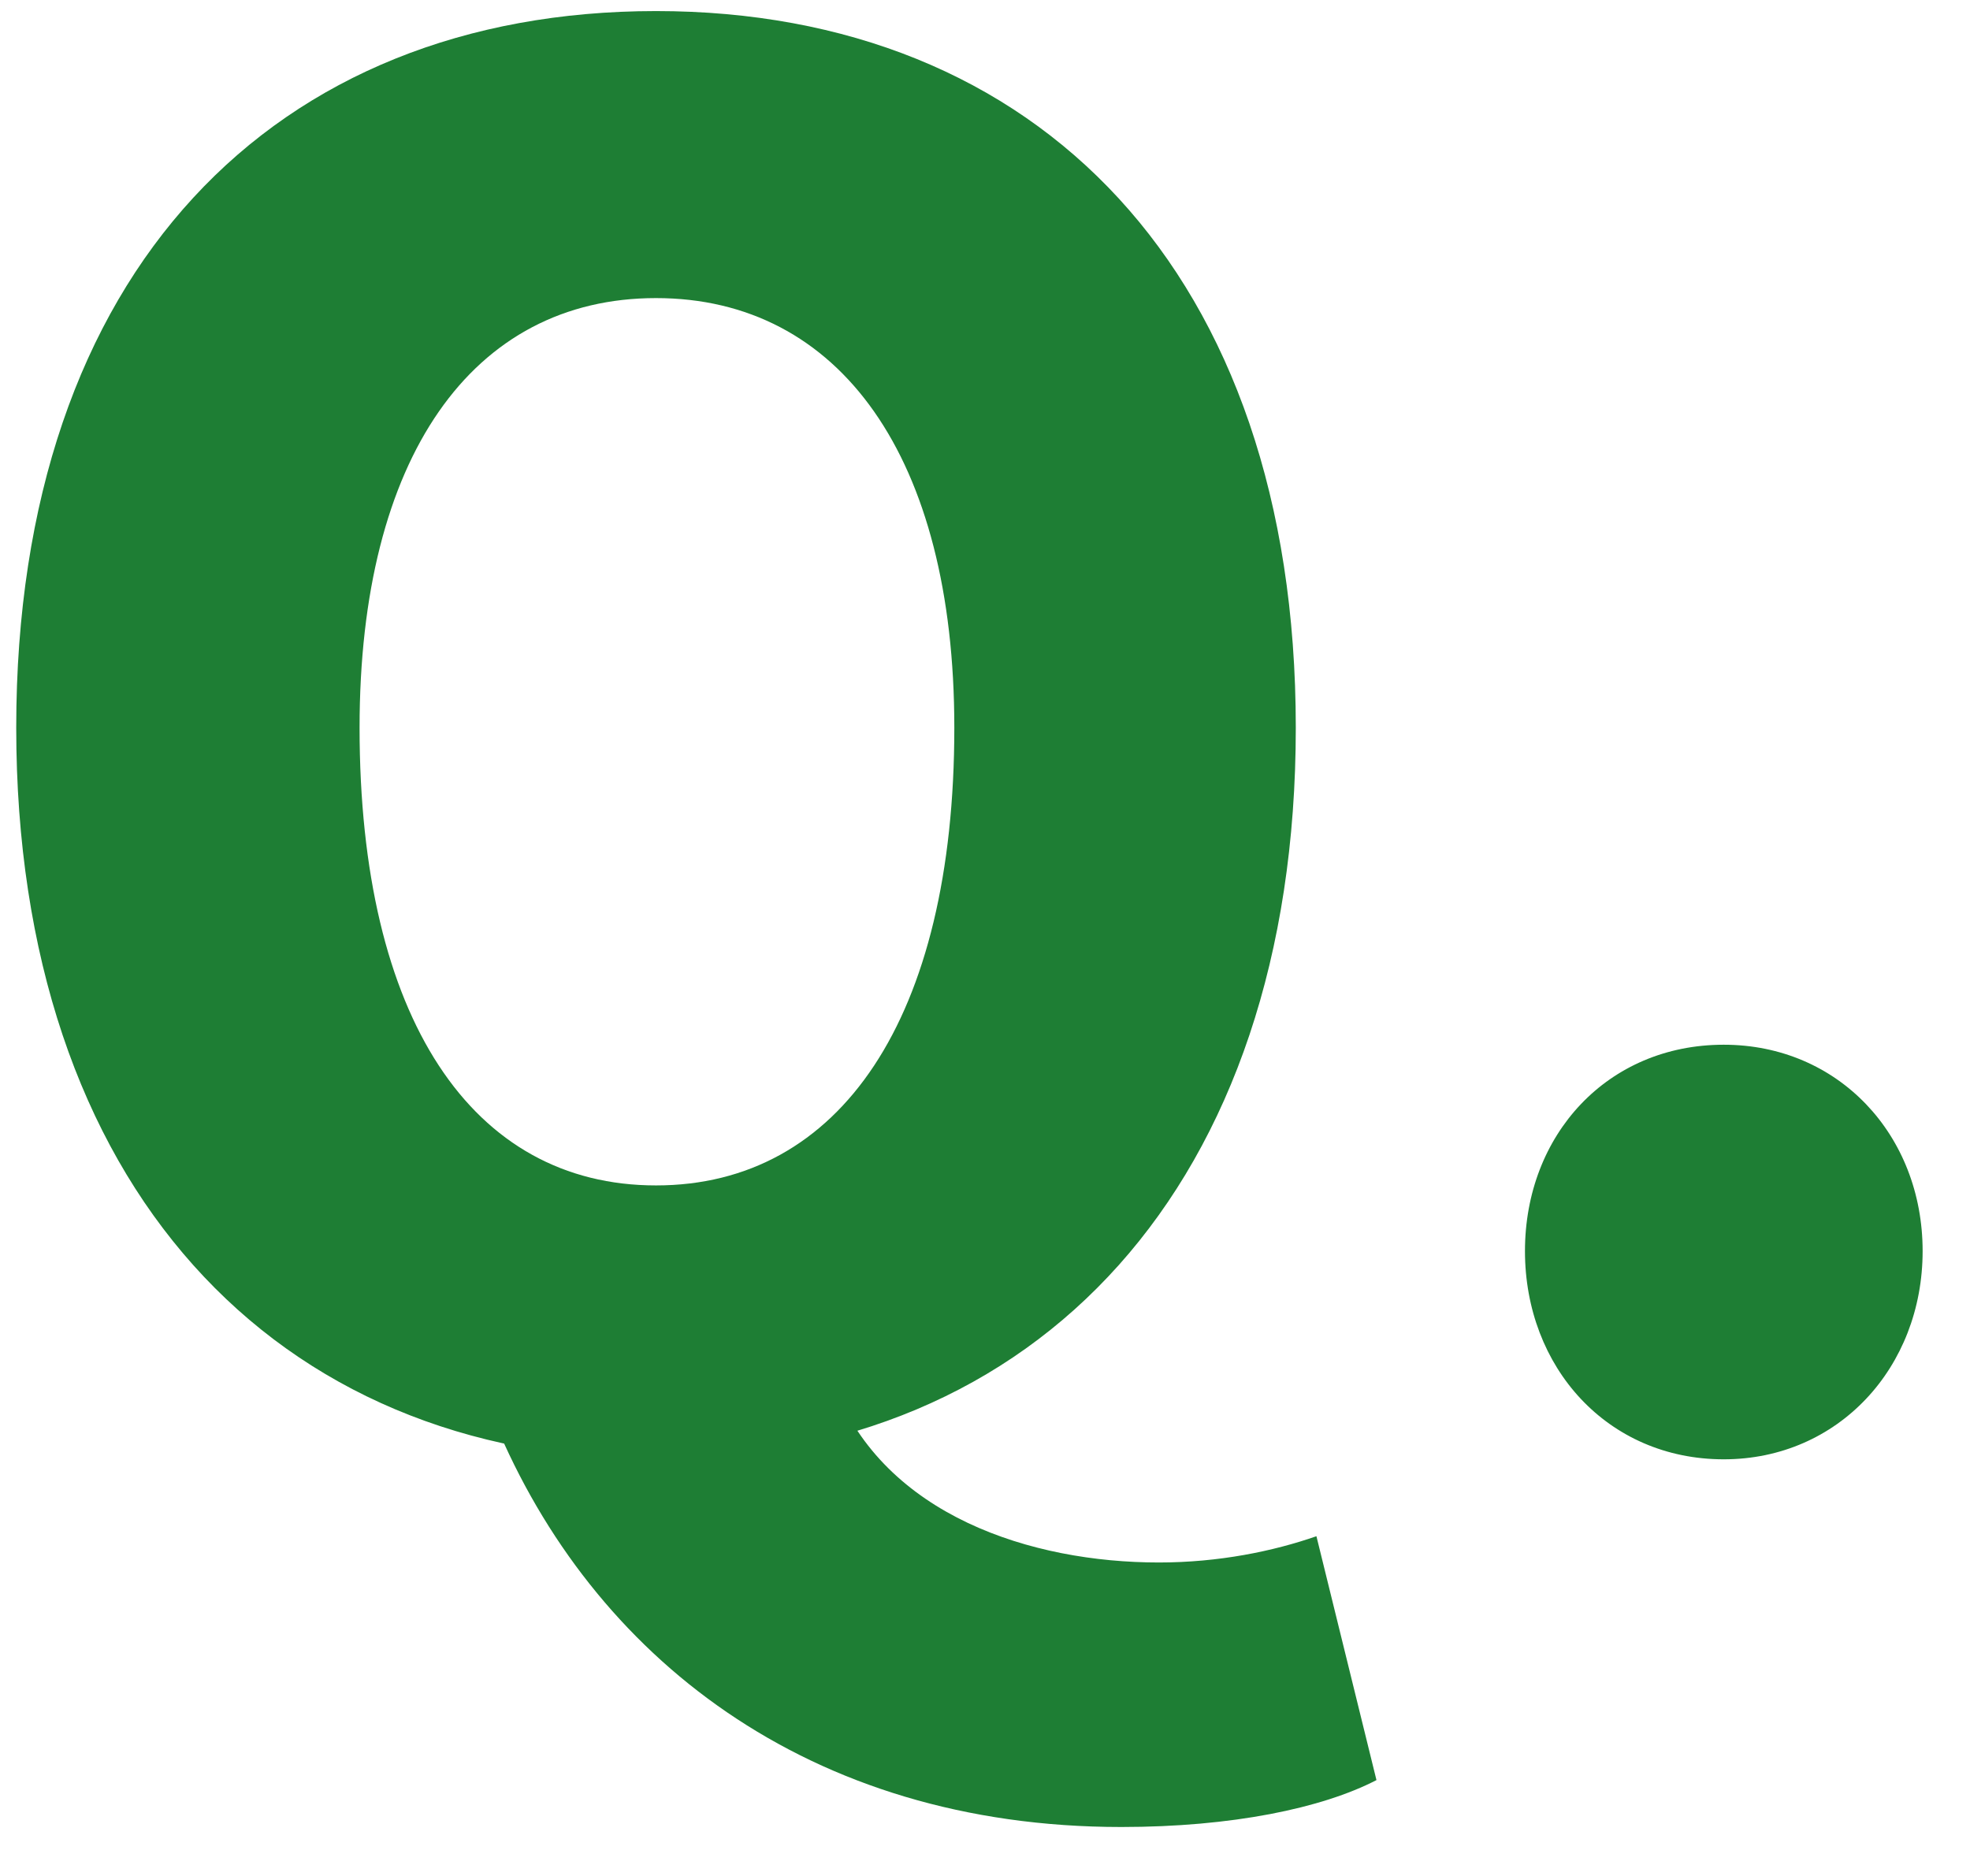 <svg width="21" height="20" viewBox="0 0 21 20" fill="none" xmlns="http://www.w3.org/2000/svg">
<path d="M6.993 15.558C2.933 15.558 0.173 12.638 0.173 7.758C0.173 2.878 2.933 0.118 6.993 0.118C11.053 0.118 13.813 2.898 13.813 7.758C13.813 12.638 11.053 15.558 6.993 15.558ZM6.993 12.638C8.953 12.638 10.173 10.858 10.173 7.758C10.173 4.878 8.953 3.178 6.993 3.178C5.033 3.178 3.833 4.878 3.833 7.758C3.833 10.858 5.033 12.638 6.993 12.638ZM11.953 19.478C8.613 19.478 6.313 17.658 5.273 15.158L8.893 14.778C9.433 16.158 10.993 16.658 12.353 16.658C12.993 16.658 13.573 16.538 14.033 16.378L14.673 18.978C14.093 19.278 13.133 19.478 11.953 19.478ZM18.375 15.558C17.136 15.558 16.256 14.578 16.256 13.338C16.256 12.098 17.136 11.138 18.375 11.138C19.596 11.138 20.495 12.098 20.495 13.338C20.495 14.578 19.596 15.558 18.375 15.558Z" fill="#1E7E34"/>
</svg>
